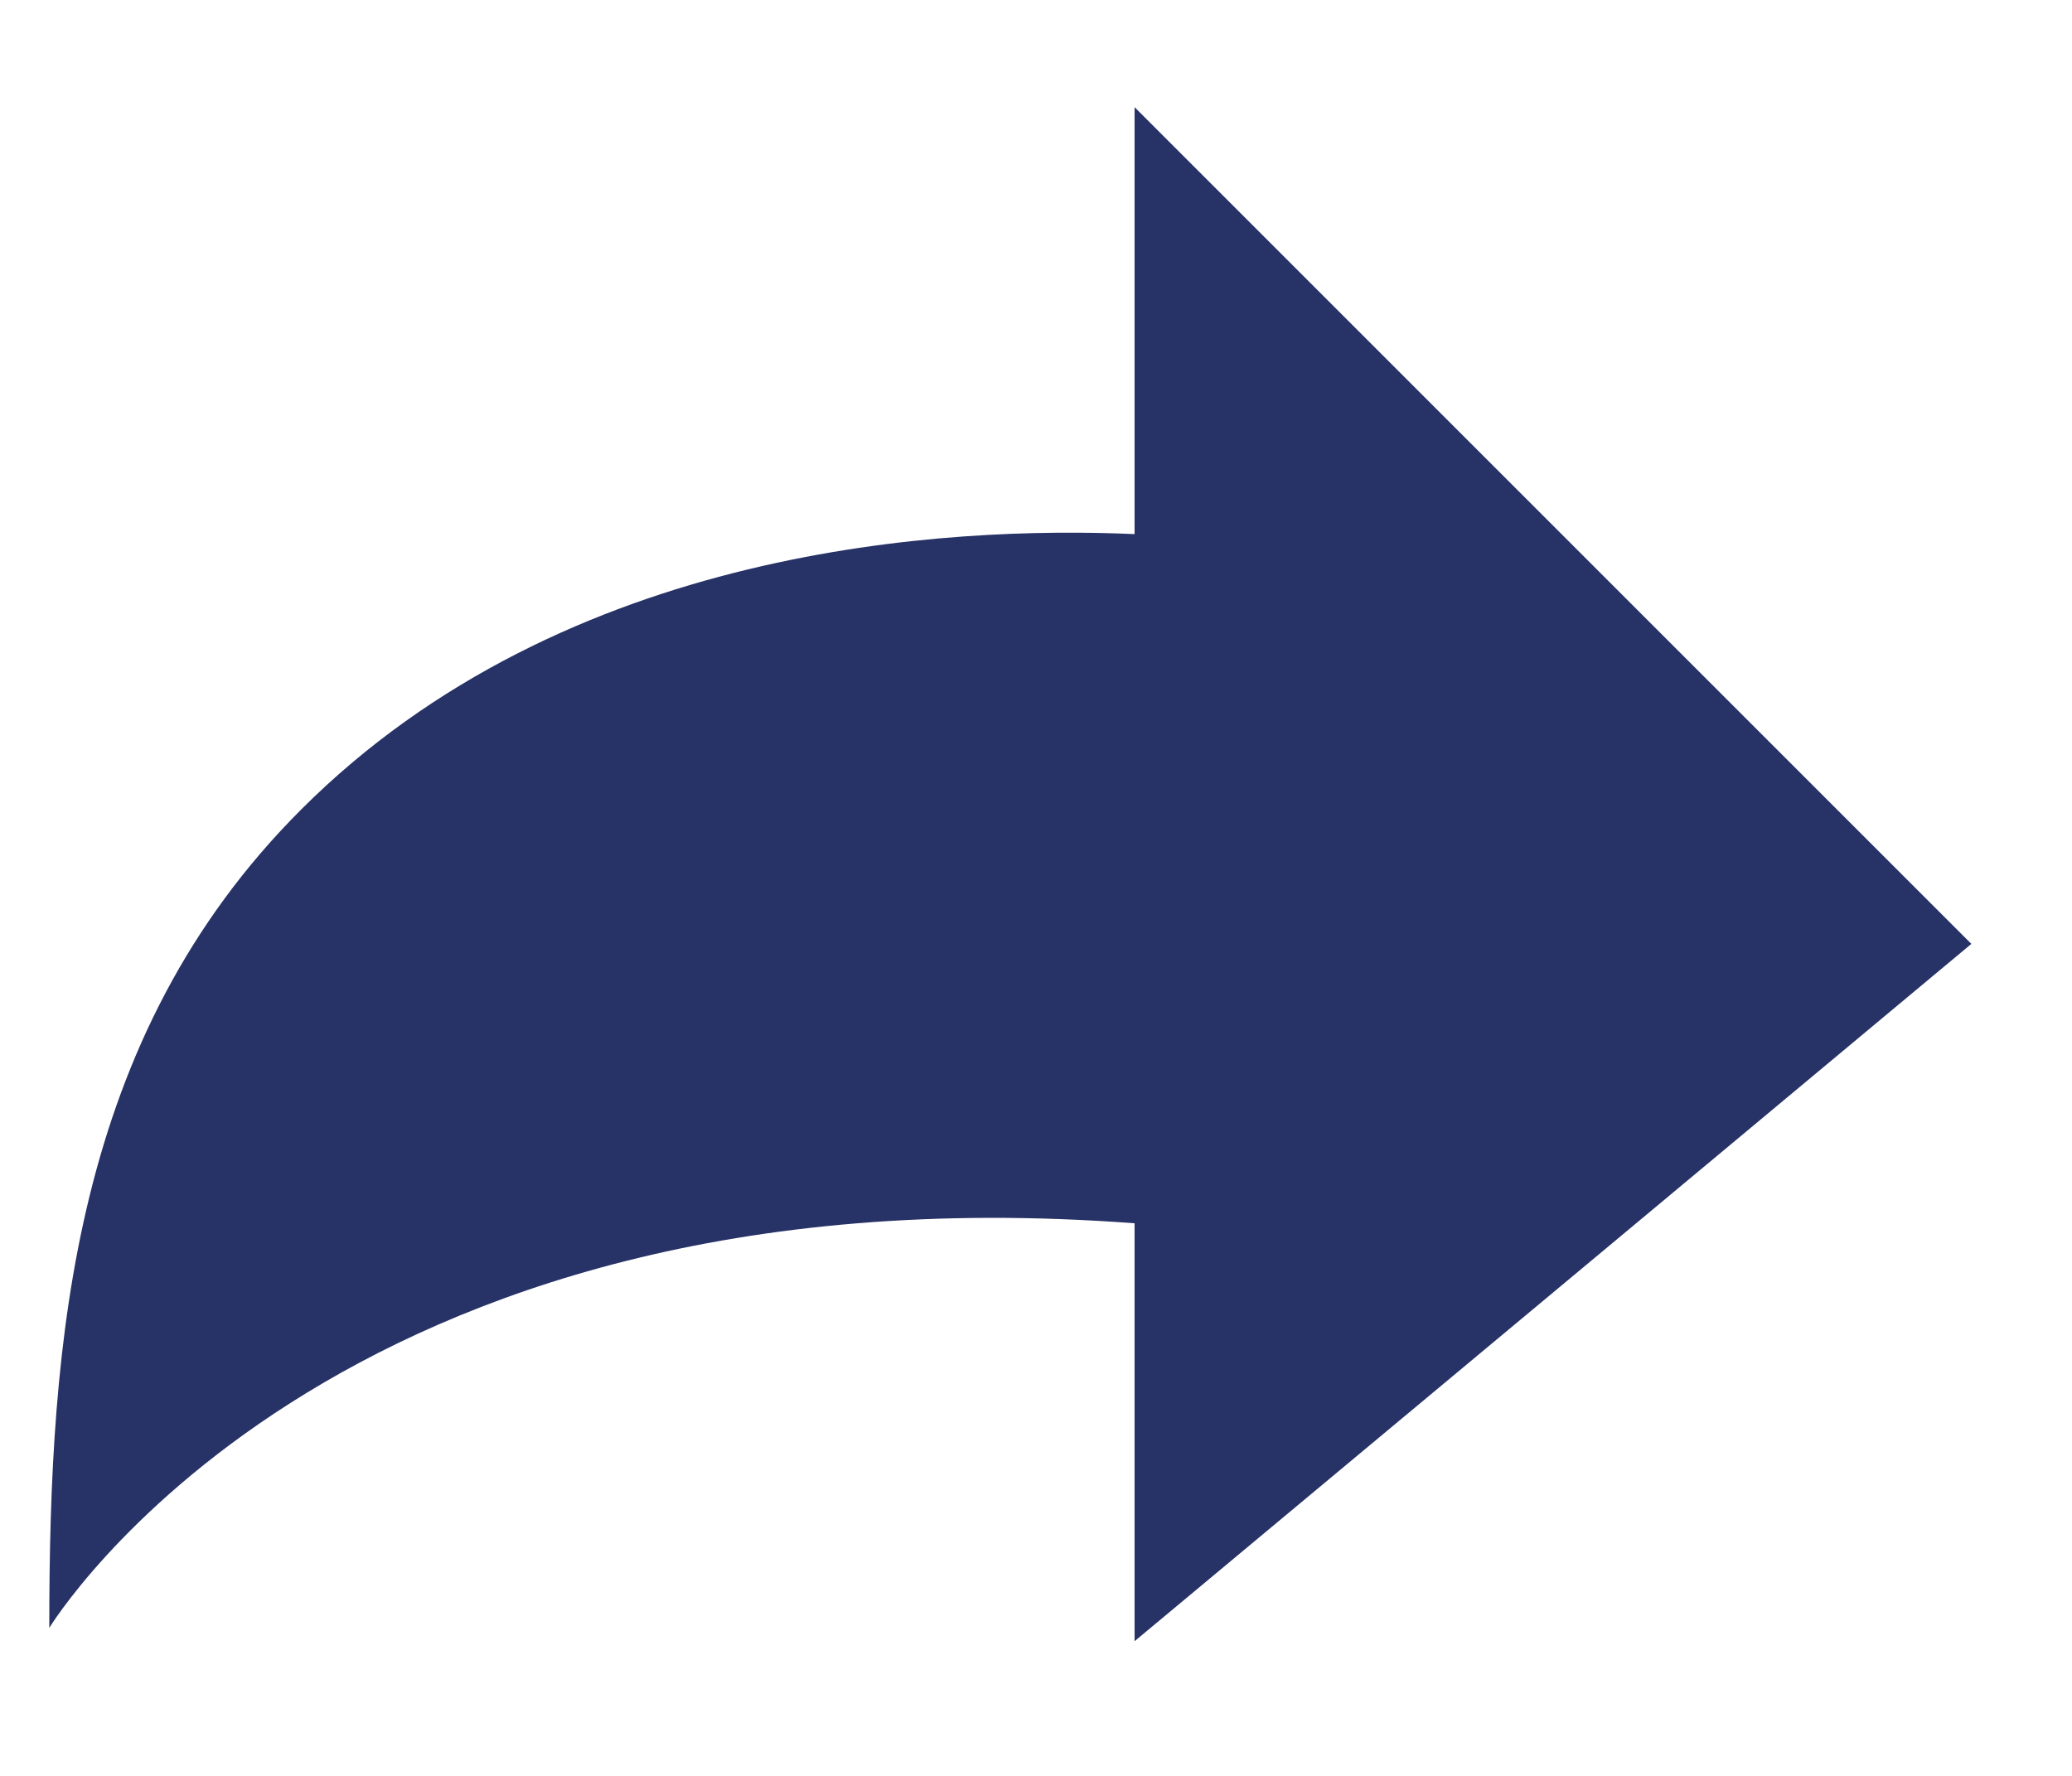 <svg width="14" height="12" viewBox="0 0 14 12" fill="none" xmlns="http://www.w3.org/2000/svg">
<path d="M7.666 3.609V0.724L10.804 3.862L13.32 6.378L10.76 8.512L7.666 11.09V8.266C2.236 7.857 0.333 11 0.333 11C0.333 9.042 0.494 7.01 2.034 5.471C3.823 3.681 6.414 3.554 7.666 3.609Z" fill="#273266"/>
</svg>
